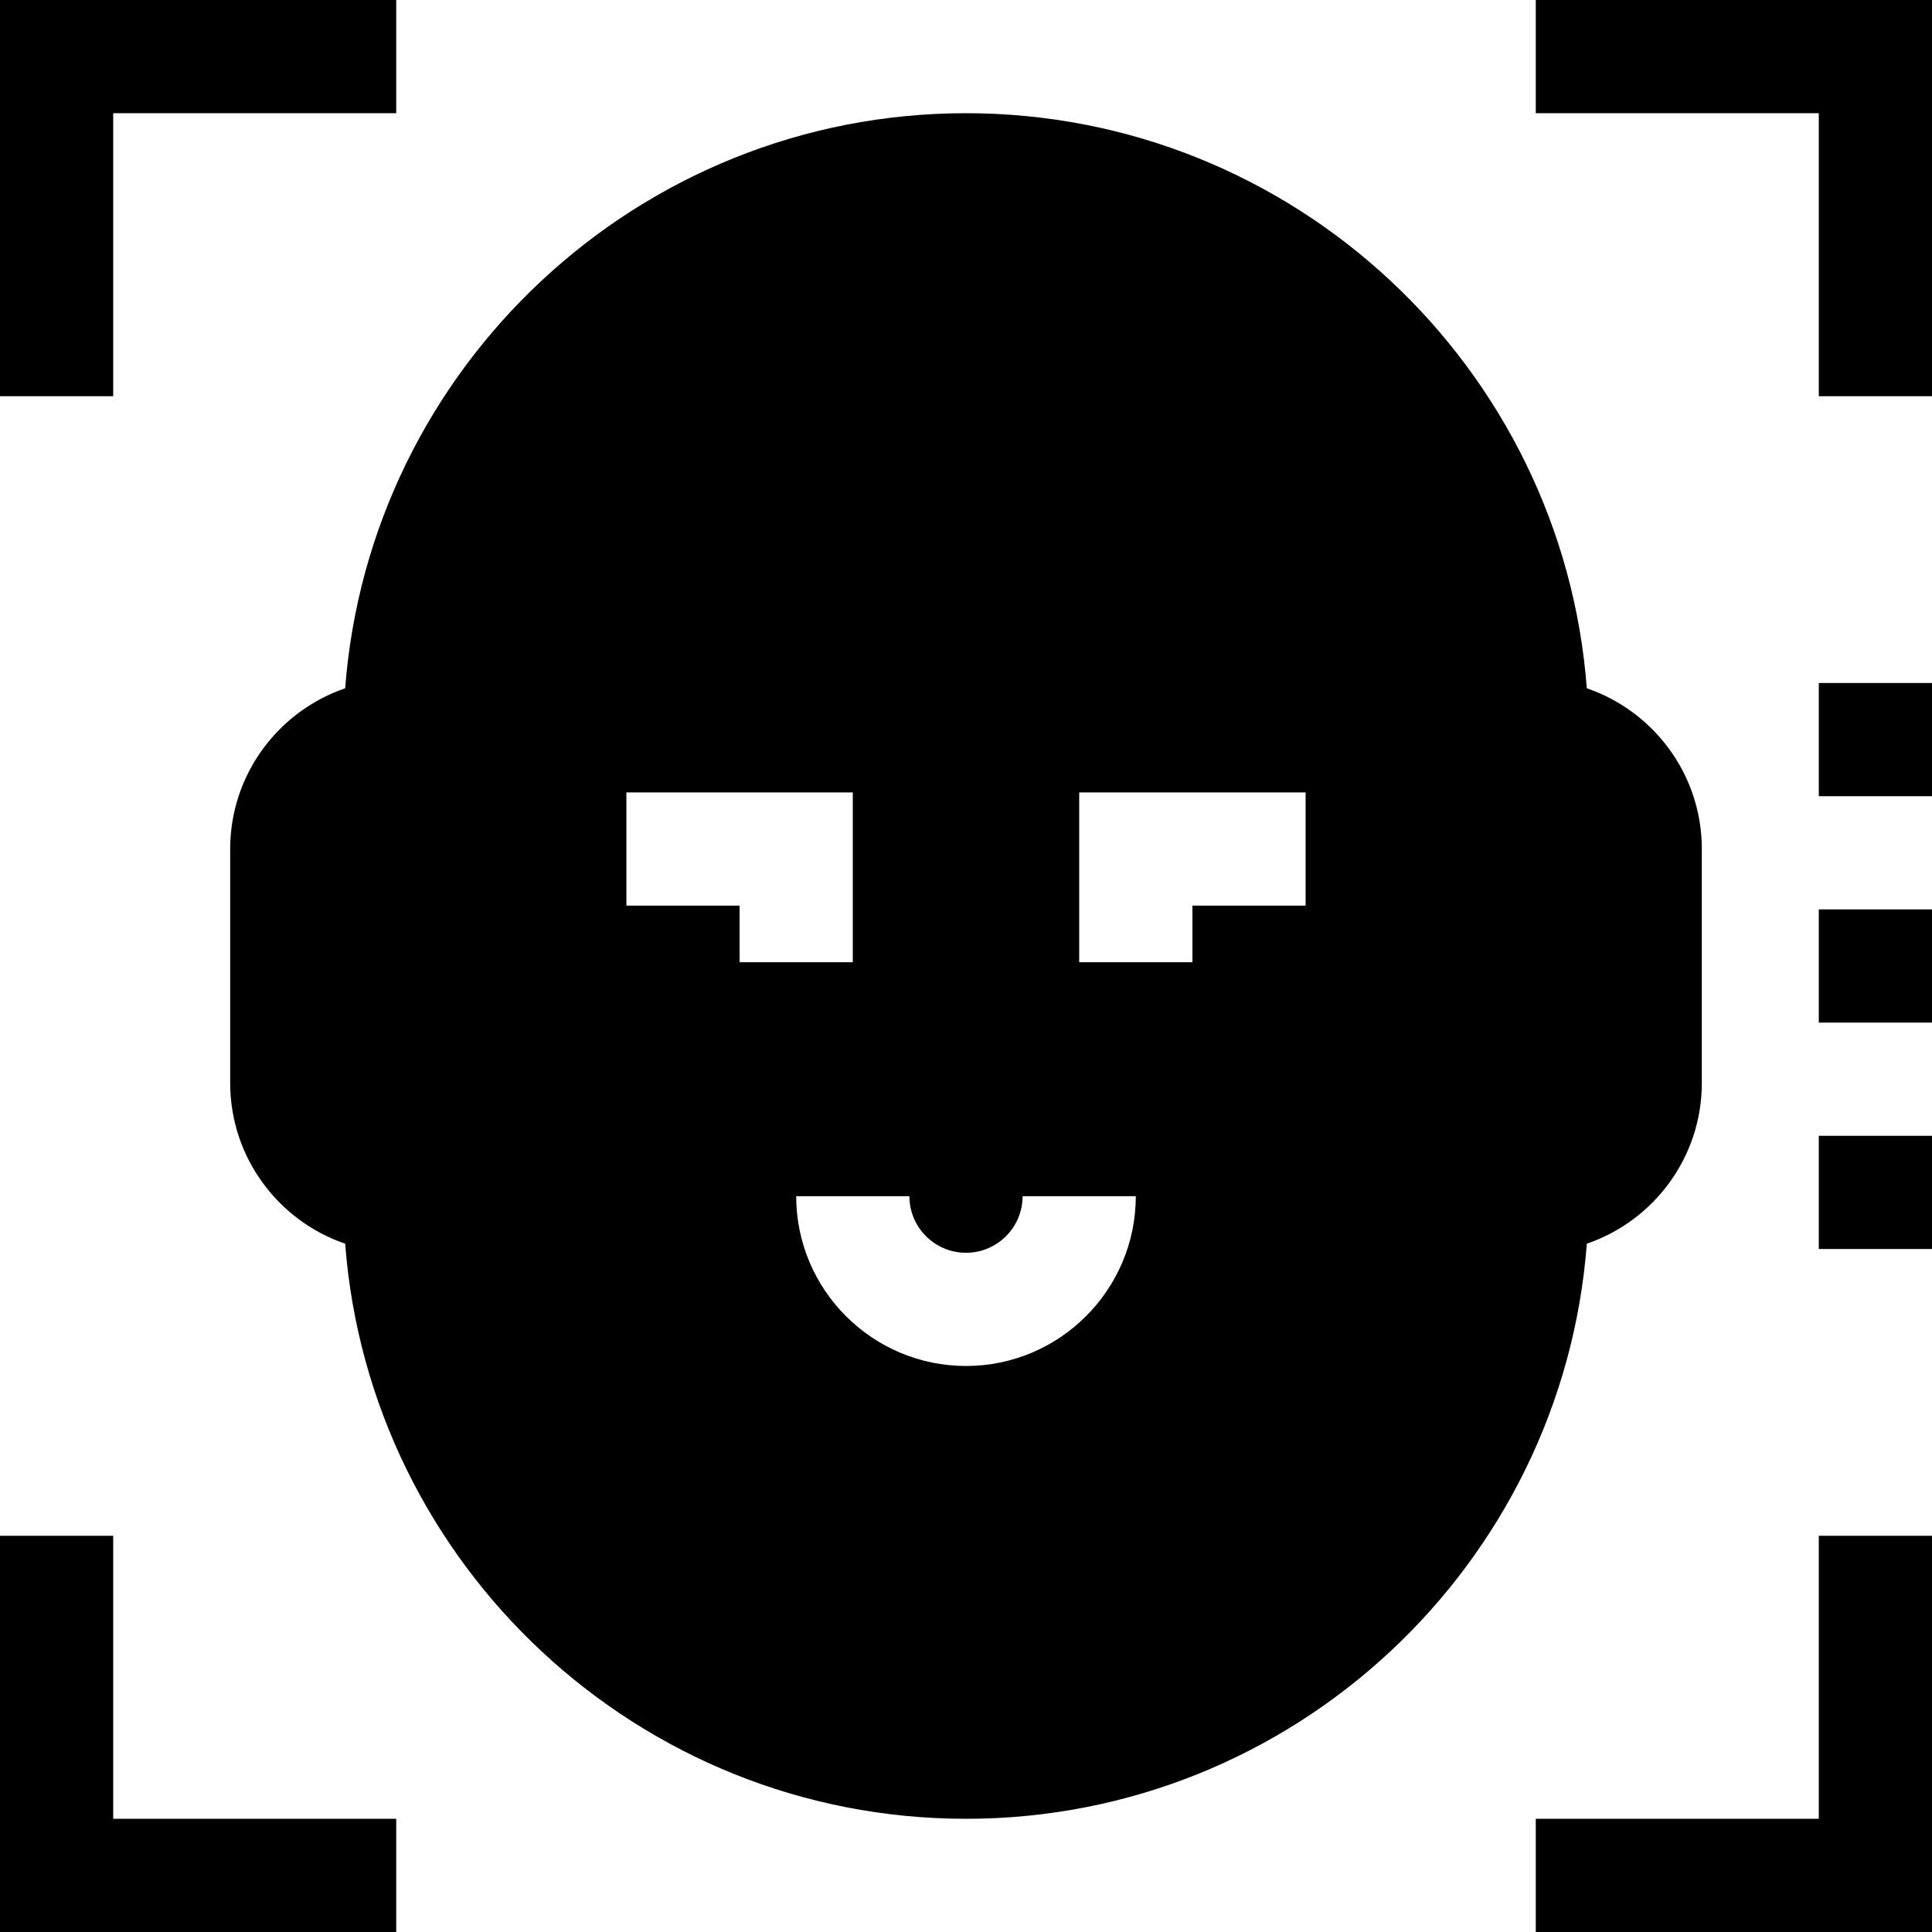 <?xml version="1.0" encoding="UTF-8" standalone="no"?><!-- icon666.com - MILLIONS OF FREE VECTOR ICONS --><svg width="1024" height="1024" viewBox="0 0 512 512" xmlns="http://www.w3.org/2000/svg"><path d="m482 181h30v30h-30zm0 0"/><path d="m482 241h30v30h-30zm0 0"/><path d="m482 301h30v30h-30zm0 0"/><path d="m30 30h75v-30h-105v105h30zm0 0"/><path d="m30 407h-30v105h105v-30h-75zm0 0"/><path d="m482 482h-75v30h105v-105h-30zm0 0"/><path d="m407 0v30h75v75h30v-105zm0 0"/><path d="m451 287v-62c0-19.734-12.766-36.539-30.477-42.594-6.453-85.121-77.781-152.406-164.523-152.406s-158.07 67.285-164.523 152.406c-17.711 6.055-30.477 22.859-30.477 42.594v62c0 19.734 12.766 36.539 30.477 42.594 6.453 85.121 77.781 152.406 164.523 152.406s158.07-67.285 164.523-152.406c17.711-6.055 30.477-22.859 30.477-42.594zm-285-47v-30h60v45h-30v-15zm75 77c0 8.27 6.73 15 15 15s15-6.73 15-15h30c0 24.812-20.188 45-45 45s-45-20.188-45-45zm105-77h-30v15h-30v-45h60zm0 0"/></svg>